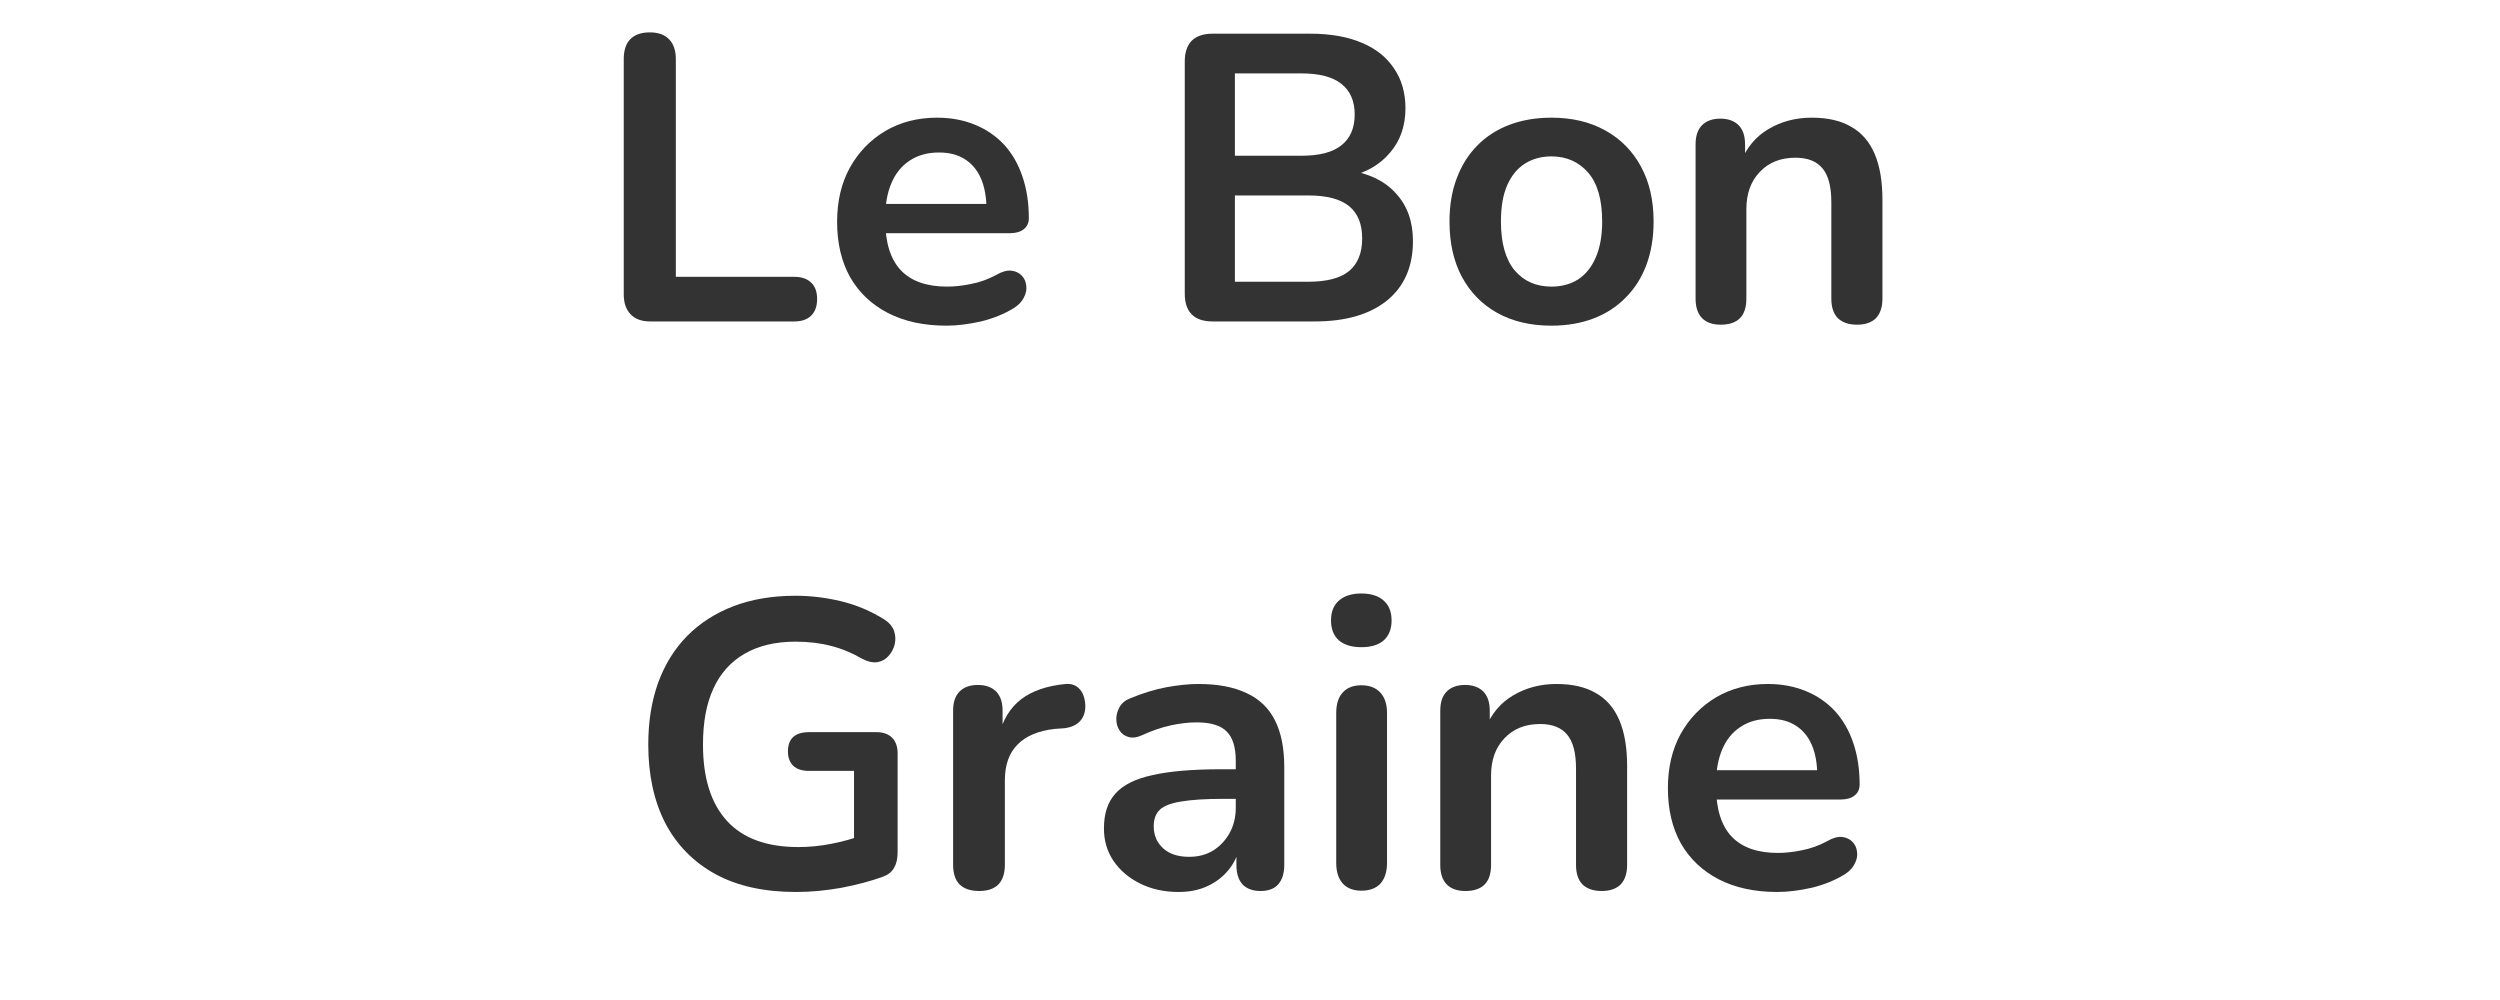 <svg xmlns="http://www.w3.org/2000/svg" xmlns:xlink="http://www.w3.org/1999/xlink" width="160" zoomAndPan="magnify" viewBox="0 0 120 48" height="64" preserveAspectRatio="xMidYMid meet" version="1.0"><defs><g/></defs><g fill="#333333" fill-opacity="1"><g transform="translate(28.424, 15.429)"><g><path d="M 2.781 0 C 2.375 0 2.062 -0.113 1.844 -0.344 C 1.625 -0.57 1.516 -0.891 1.516 -1.297 L 1.516 -12.594 C 1.516 -13.008 1.617 -13.328 1.828 -13.547 C 2.047 -13.766 2.359 -13.875 2.766 -13.875 C 3.172 -13.875 3.477 -13.766 3.688 -13.547 C 3.906 -13.328 4.016 -13.008 4.016 -12.594 L 4.016 -2.141 L 9.703 -2.141 C 10.055 -2.141 10.328 -2.047 10.516 -1.859 C 10.703 -1.68 10.797 -1.422 10.797 -1.078 C 10.797 -0.734 10.703 -0.469 10.516 -0.281 C 10.328 -0.094 10.055 0 9.703 0 Z M 2.781 0 "/></g></g></g><g fill="#333333" fill-opacity="1"><g transform="translate(39.431, 15.429)"><g><path d="M 6 0.203 C 4.914 0.203 3.977 0 3.188 -0.406 C 2.406 -0.812 1.801 -1.383 1.375 -2.125 C 0.957 -2.875 0.75 -3.758 0.75 -4.781 C 0.75 -5.77 0.953 -6.633 1.359 -7.375 C 1.773 -8.125 2.344 -8.711 3.062 -9.141 C 3.789 -9.566 4.617 -9.781 5.547 -9.781 C 6.223 -9.781 6.832 -9.664 7.375 -9.438 C 7.914 -9.219 8.379 -8.898 8.766 -8.484 C 9.148 -8.066 9.441 -7.562 9.641 -6.969 C 9.848 -6.375 9.953 -5.703 9.953 -4.953 C 9.953 -4.723 9.867 -4.547 9.703 -4.422 C 9.547 -4.297 9.316 -4.234 9.016 -4.234 L 2.719 -4.234 L 2.719 -5.641 L 8.234 -5.641 L 7.922 -5.344 C 7.922 -5.945 7.832 -6.453 7.656 -6.859 C 7.477 -7.266 7.223 -7.57 6.891 -7.781 C 6.555 -8 6.141 -8.109 5.641 -8.109 C 5.086 -8.109 4.617 -7.977 4.234 -7.719 C 3.848 -7.469 3.555 -7.109 3.359 -6.641 C 3.16 -6.18 3.062 -5.633 3.062 -5 L 3.062 -4.859 C 3.062 -3.785 3.312 -2.984 3.812 -2.453 C 4.312 -1.93 5.051 -1.672 6.031 -1.672 C 6.375 -1.672 6.754 -1.711 7.172 -1.797 C 7.598 -1.879 8.004 -2.023 8.391 -2.234 C 8.66 -2.391 8.898 -2.457 9.109 -2.438 C 9.316 -2.414 9.484 -2.336 9.609 -2.203 C 9.734 -2.078 9.805 -1.922 9.828 -1.734 C 9.859 -1.547 9.82 -1.352 9.719 -1.156 C 9.625 -0.957 9.461 -0.785 9.234 -0.641 C 8.773 -0.359 8.25 -0.145 7.656 0 C 7.062 0.133 6.508 0.203 6 0.203 Z M 6 0.203 "/></g></g></g><g fill="#333333" fill-opacity="1"><g transform="translate(50.045, 15.429)"><g/></g></g><g fill="#333333" fill-opacity="1"><g transform="translate(55.353, 15.429)"><g><path d="M 2.844 0 C 2.406 0 2.07 -0.113 1.844 -0.344 C 1.625 -0.57 1.516 -0.898 1.516 -1.328 L 1.516 -12.484 C 1.516 -12.91 1.625 -13.238 1.844 -13.469 C 2.07 -13.695 2.406 -13.812 2.844 -13.812 L 7.547 -13.812 C 8.516 -13.812 9.336 -13.664 10.016 -13.375 C 10.691 -13.094 11.207 -12.68 11.562 -12.141 C 11.926 -11.609 12.109 -10.973 12.109 -10.234 C 12.109 -9.391 11.863 -8.68 11.375 -8.109 C 10.895 -7.535 10.238 -7.148 9.406 -6.953 L 9.406 -7.25 C 10.375 -7.102 11.125 -6.734 11.656 -6.141 C 12.195 -5.555 12.469 -4.797 12.469 -3.859 C 12.469 -2.629 12.051 -1.676 11.219 -1 C 10.383 -0.332 9.234 0 7.766 0 Z M 3.922 -1.906 L 7.453 -1.906 C 8.336 -1.906 8.988 -2.078 9.406 -2.422 C 9.82 -2.766 10.031 -3.285 10.031 -3.984 C 10.031 -4.68 9.82 -5.195 9.406 -5.531 C 8.988 -5.875 8.336 -6.047 7.453 -6.047 L 3.922 -6.047 Z M 3.922 -7.953 L 7.109 -7.953 C 7.973 -7.953 8.613 -8.117 9.031 -8.453 C 9.457 -8.785 9.672 -9.281 9.672 -9.938 C 9.672 -10.582 9.457 -11.07 9.031 -11.406 C 8.613 -11.738 7.973 -11.906 7.109 -11.906 L 3.922 -11.906 Z M 3.922 -7.953 "/></g></g></g><g fill="#333333" fill-opacity="1"><g transform="translate(68.826, 15.429)"><g><path d="M 5.641 0.203 C 4.648 0.203 3.785 0 3.047 -0.406 C 2.316 -0.812 1.75 -1.391 1.344 -2.141 C 0.945 -2.891 0.75 -3.773 0.75 -4.797 C 0.75 -5.566 0.863 -6.254 1.094 -6.859 C 1.32 -7.473 1.648 -8 2.078 -8.438 C 2.504 -8.875 3.02 -9.207 3.625 -9.438 C 4.227 -9.664 4.898 -9.781 5.641 -9.781 C 6.629 -9.781 7.488 -9.578 8.219 -9.172 C 8.957 -8.766 9.531 -8.188 9.938 -7.438 C 10.344 -6.695 10.547 -5.816 10.547 -4.797 C 10.547 -4.023 10.43 -3.332 10.203 -2.719 C 9.973 -2.102 9.641 -1.578 9.203 -1.141 C 8.773 -0.703 8.258 -0.367 7.656 -0.141 C 7.062 0.086 6.391 0.203 5.641 0.203 Z M 5.641 -1.672 C 6.129 -1.672 6.555 -1.785 6.922 -2.016 C 7.285 -2.254 7.566 -2.602 7.766 -3.062 C 7.973 -3.531 8.078 -4.109 8.078 -4.797 C 8.078 -5.848 7.852 -6.629 7.406 -7.141 C 6.957 -7.66 6.367 -7.922 5.641 -7.922 C 5.16 -7.922 4.738 -7.805 4.375 -7.578 C 4.008 -7.348 3.723 -7 3.516 -6.531 C 3.316 -6.07 3.219 -5.492 3.219 -4.797 C 3.219 -3.766 3.438 -2.984 3.875 -2.453 C 4.32 -1.93 4.91 -1.672 5.641 -1.672 Z M 5.641 -1.672 "/></g></g></g><g fill="#333333" fill-opacity="1"><g transform="translate(80.107, 15.429)"><g><path d="M 2.484 0.156 C 2.098 0.156 1.801 0.051 1.594 -0.156 C 1.383 -0.375 1.281 -0.688 1.281 -1.094 L 1.281 -8.5 C 1.281 -8.906 1.383 -9.211 1.594 -9.422 C 1.801 -9.629 2.094 -9.734 2.469 -9.734 C 2.844 -9.734 3.133 -9.629 3.344 -9.422 C 3.551 -9.211 3.656 -8.906 3.656 -8.5 L 3.656 -7.172 L 3.453 -7.656 C 3.734 -8.352 4.176 -8.879 4.781 -9.234 C 5.395 -9.598 6.086 -9.781 6.859 -9.781 C 7.629 -9.781 8.258 -9.633 8.75 -9.344 C 9.25 -9.062 9.625 -8.629 9.875 -8.047 C 10.125 -7.461 10.25 -6.727 10.25 -5.844 L 10.25 -1.094 C 10.25 -0.688 10.145 -0.375 9.938 -0.156 C 9.727 0.051 9.426 0.156 9.031 0.156 C 8.633 0.156 8.328 0.051 8.109 -0.156 C 7.898 -0.375 7.797 -0.688 7.797 -1.094 L 7.797 -5.719 C 7.797 -6.469 7.656 -7.008 7.375 -7.344 C 7.094 -7.688 6.66 -7.859 6.078 -7.859 C 5.359 -7.859 4.785 -7.629 4.359 -7.172 C 3.93 -6.723 3.719 -6.129 3.719 -5.391 L 3.719 -1.094 C 3.719 -0.258 3.305 0.156 2.484 0.156 Z M 2.484 0.156 "/></g></g></g><g fill="#333333" fill-opacity="1"><g transform="translate(30.055, 42.612)"><g><path d="M 8.156 0.203 C 6.625 0.203 5.332 -0.082 4.281 -0.656 C 3.227 -1.238 2.426 -2.055 1.875 -3.109 C 1.332 -4.172 1.062 -5.426 1.062 -6.875 C 1.062 -7.969 1.219 -8.953 1.531 -9.828 C 1.852 -10.711 2.316 -11.461 2.922 -12.078 C 3.535 -12.703 4.281 -13.18 5.156 -13.516 C 6.031 -13.848 7.02 -14.016 8.125 -14.016 C 8.863 -14.016 9.598 -13.926 10.328 -13.75 C 11.066 -13.57 11.766 -13.273 12.422 -12.859 C 12.641 -12.711 12.785 -12.535 12.859 -12.328 C 12.93 -12.117 12.941 -11.906 12.891 -11.688 C 12.836 -11.469 12.738 -11.281 12.594 -11.125 C 12.457 -10.969 12.281 -10.867 12.062 -10.828 C 11.844 -10.797 11.602 -10.848 11.344 -10.984 C 10.844 -11.273 10.336 -11.484 9.828 -11.609 C 9.328 -11.742 8.758 -11.812 8.125 -11.812 C 7.164 -11.812 6.352 -11.617 5.688 -11.234 C 5.02 -10.848 4.52 -10.289 4.188 -9.562 C 3.852 -8.832 3.688 -7.938 3.688 -6.875 C 3.688 -5.27 4.07 -4.047 4.844 -3.203 C 5.613 -2.367 6.754 -1.953 8.266 -1.953 C 8.785 -1.953 9.312 -2.004 9.844 -2.109 C 10.383 -2.211 10.91 -2.359 11.422 -2.547 L 10.938 -1.438 L 10.938 -5.609 L 8.781 -5.609 C 8.445 -5.609 8.191 -5.691 8.016 -5.859 C 7.848 -6.023 7.766 -6.254 7.766 -6.547 C 7.766 -6.848 7.848 -7.078 8.016 -7.234 C 8.191 -7.391 8.445 -7.469 8.781 -7.469 L 12.016 -7.469 C 12.336 -7.469 12.586 -7.379 12.766 -7.203 C 12.941 -7.023 13.031 -6.773 13.031 -6.453 L 13.031 -1.688 C 13.031 -1.395 12.973 -1.148 12.859 -0.953 C 12.754 -0.766 12.578 -0.625 12.328 -0.531 C 11.754 -0.32 11.094 -0.145 10.344 0 C 9.602 0.133 8.875 0.203 8.156 0.203 Z M 8.156 0.203 "/></g></g></g><g fill="#333333" fill-opacity="1"><g transform="translate(44.468, 42.612)"><g><path d="M 2.531 0.156 C 2.125 0.156 1.812 0.051 1.594 -0.156 C 1.383 -0.375 1.281 -0.688 1.281 -1.094 L 1.281 -8.5 C 1.281 -8.906 1.383 -9.211 1.594 -9.422 C 1.801 -9.629 2.094 -9.734 2.469 -9.734 C 2.844 -9.734 3.133 -9.629 3.344 -9.422 C 3.551 -9.211 3.656 -8.906 3.656 -8.5 L 3.656 -7.266 L 3.469 -7.266 C 3.656 -8.047 4.016 -8.641 4.547 -9.047 C 5.078 -9.453 5.789 -9.695 6.688 -9.781 C 6.957 -9.801 7.172 -9.727 7.328 -9.562 C 7.492 -9.406 7.594 -9.156 7.625 -8.812 C 7.645 -8.488 7.566 -8.223 7.391 -8.016 C 7.211 -7.816 6.953 -7.695 6.609 -7.656 L 6.172 -7.625 C 5.379 -7.539 4.781 -7.289 4.375 -6.875 C 3.969 -6.469 3.766 -5.895 3.766 -5.156 L 3.766 -1.094 C 3.766 -0.688 3.66 -0.375 3.453 -0.156 C 3.242 0.051 2.938 0.156 2.531 0.156 Z M 2.531 0.156 "/></g></g></g><g fill="#333333" fill-opacity="1"><g transform="translate(52.145, 42.612)"><g><path d="M 4.422 0.203 C 3.734 0.203 3.117 0.066 2.578 -0.203 C 2.035 -0.473 1.609 -0.836 1.297 -1.297 C 0.992 -1.754 0.844 -2.27 0.844 -2.844 C 0.844 -3.551 1.023 -4.109 1.391 -4.516 C 1.754 -4.93 2.348 -5.227 3.172 -5.406 C 3.992 -5.594 5.098 -5.688 6.484 -5.688 L 7.469 -5.688 L 7.469 -4.266 L 6.5 -4.266 C 5.695 -4.266 5.051 -4.223 4.562 -4.141 C 4.082 -4.066 3.738 -3.938 3.531 -3.75 C 3.332 -3.562 3.234 -3.297 3.234 -2.953 C 3.234 -2.523 3.383 -2.172 3.688 -1.891 C 3.988 -1.617 4.406 -1.484 4.938 -1.484 C 5.363 -1.484 5.742 -1.582 6.078 -1.781 C 6.41 -1.988 6.676 -2.27 6.875 -2.625 C 7.07 -2.977 7.172 -3.383 7.172 -3.844 L 7.172 -6.094 C 7.172 -6.75 7.023 -7.219 6.734 -7.5 C 6.453 -7.789 5.973 -7.938 5.297 -7.938 C 4.91 -7.938 4.5 -7.891 4.062 -7.797 C 3.625 -7.703 3.164 -7.547 2.688 -7.328 C 2.438 -7.211 2.219 -7.18 2.031 -7.234 C 1.844 -7.285 1.695 -7.391 1.594 -7.547 C 1.488 -7.711 1.438 -7.895 1.438 -8.094 C 1.438 -8.289 1.488 -8.484 1.594 -8.672 C 1.695 -8.859 1.867 -9 2.109 -9.094 C 2.711 -9.344 3.289 -9.52 3.844 -9.625 C 4.406 -9.727 4.914 -9.781 5.375 -9.781 C 6.312 -9.781 7.082 -9.633 7.688 -9.344 C 8.301 -9.062 8.754 -8.629 9.047 -8.047 C 9.348 -7.461 9.5 -6.711 9.5 -5.797 L 9.5 -1.094 C 9.5 -0.688 9.398 -0.375 9.203 -0.156 C 9.016 0.051 8.734 0.156 8.359 0.156 C 7.992 0.156 7.707 0.051 7.5 -0.156 C 7.301 -0.375 7.203 -0.688 7.203 -1.094 L 7.203 -2.031 L 7.375 -2.031 C 7.281 -1.582 7.098 -1.191 6.828 -0.859 C 6.555 -0.523 6.219 -0.266 5.812 -0.078 C 5.414 0.109 4.953 0.203 4.422 0.203 Z M 4.422 0.203 "/></g></g></g><g fill="#333333" fill-opacity="1"><g transform="translate(62.858, 42.612)"><g><path d="M 2.484 0.141 C 2.098 0.141 1.801 0.023 1.594 -0.203 C 1.383 -0.441 1.281 -0.77 1.281 -1.188 L 1.281 -8.391 C 1.281 -8.816 1.383 -9.145 1.594 -9.375 C 1.801 -9.602 2.098 -9.719 2.484 -9.719 C 2.879 -9.719 3.18 -9.602 3.391 -9.375 C 3.609 -9.145 3.719 -8.816 3.719 -8.391 L 3.719 -1.188 C 3.719 -0.77 3.613 -0.441 3.406 -0.203 C 3.195 0.023 2.891 0.141 2.484 0.141 Z M 2.484 -11.547 C 2.023 -11.547 1.664 -11.656 1.406 -11.875 C 1.156 -12.102 1.031 -12.422 1.031 -12.828 C 1.031 -13.242 1.156 -13.562 1.406 -13.781 C 1.664 -14.008 2.023 -14.125 2.484 -14.125 C 2.953 -14.125 3.312 -14.008 3.562 -13.781 C 3.812 -13.562 3.938 -13.242 3.938 -12.828 C 3.938 -12.422 3.812 -12.102 3.562 -11.875 C 3.312 -11.656 2.953 -11.547 2.484 -11.547 Z M 2.484 -11.547 "/></g></g></g><g fill="#333333" fill-opacity="1"><g transform="translate(67.852, 42.612)"><g><path d="M 2.484 0.156 C 2.098 0.156 1.801 0.051 1.594 -0.156 C 1.383 -0.375 1.281 -0.688 1.281 -1.094 L 1.281 -8.5 C 1.281 -8.906 1.383 -9.211 1.594 -9.422 C 1.801 -9.629 2.094 -9.734 2.469 -9.734 C 2.844 -9.734 3.133 -9.629 3.344 -9.422 C 3.551 -9.211 3.656 -8.906 3.656 -8.5 L 3.656 -7.172 L 3.453 -7.656 C 3.734 -8.352 4.176 -8.879 4.781 -9.234 C 5.395 -9.598 6.086 -9.781 6.859 -9.781 C 7.629 -9.781 8.258 -9.633 8.75 -9.344 C 9.25 -9.062 9.625 -8.629 9.875 -8.047 C 10.125 -7.461 10.25 -6.727 10.25 -5.844 L 10.25 -1.094 C 10.25 -0.688 10.145 -0.375 9.938 -0.156 C 9.727 0.051 9.426 0.156 9.031 0.156 C 8.633 0.156 8.328 0.051 8.109 -0.156 C 7.898 -0.375 7.797 -0.688 7.797 -1.094 L 7.797 -5.719 C 7.797 -6.469 7.656 -7.008 7.375 -7.344 C 7.094 -7.688 6.66 -7.859 6.078 -7.859 C 5.359 -7.859 4.785 -7.629 4.359 -7.172 C 3.93 -6.723 3.719 -6.129 3.719 -5.391 L 3.719 -1.094 C 3.719 -0.258 3.305 0.156 2.484 0.156 Z M 2.484 0.156 "/></g></g></g><g fill="#333333" fill-opacity="1"><g transform="translate(79.309, 42.612)"><g><path d="M 6 0.203 C 4.914 0.203 3.977 0 3.188 -0.406 C 2.406 -0.812 1.801 -1.383 1.375 -2.125 C 0.957 -2.875 0.75 -3.758 0.75 -4.781 C 0.75 -5.77 0.953 -6.633 1.359 -7.375 C 1.773 -8.125 2.344 -8.711 3.062 -9.141 C 3.789 -9.566 4.617 -9.781 5.547 -9.781 C 6.223 -9.781 6.832 -9.664 7.375 -9.438 C 7.914 -9.219 8.379 -8.898 8.766 -8.484 C 9.148 -8.066 9.441 -7.562 9.641 -6.969 C 9.848 -6.375 9.953 -5.703 9.953 -4.953 C 9.953 -4.723 9.867 -4.547 9.703 -4.422 C 9.547 -4.297 9.316 -4.234 9.016 -4.234 L 2.719 -4.234 L 2.719 -5.641 L 8.234 -5.641 L 7.922 -5.344 C 7.922 -5.945 7.832 -6.453 7.656 -6.859 C 7.477 -7.266 7.223 -7.57 6.891 -7.781 C 6.555 -8 6.141 -8.109 5.641 -8.109 C 5.086 -8.109 4.617 -7.977 4.234 -7.719 C 3.848 -7.469 3.555 -7.109 3.359 -6.641 C 3.16 -6.18 3.062 -5.633 3.062 -5 L 3.062 -4.859 C 3.062 -3.785 3.312 -2.984 3.812 -2.453 C 4.312 -1.93 5.051 -1.672 6.031 -1.672 C 6.375 -1.672 6.754 -1.711 7.172 -1.797 C 7.598 -1.879 8.004 -2.023 8.391 -2.234 C 8.66 -2.391 8.898 -2.457 9.109 -2.438 C 9.316 -2.414 9.484 -2.336 9.609 -2.203 C 9.734 -2.078 9.805 -1.922 9.828 -1.734 C 9.859 -1.547 9.82 -1.352 9.719 -1.156 C 9.625 -0.957 9.461 -0.785 9.234 -0.641 C 8.773 -0.359 8.25 -0.145 7.656 0 C 7.062 0.133 6.508 0.203 6 0.203 Z M 6 0.203 "/></g></g></g></svg>